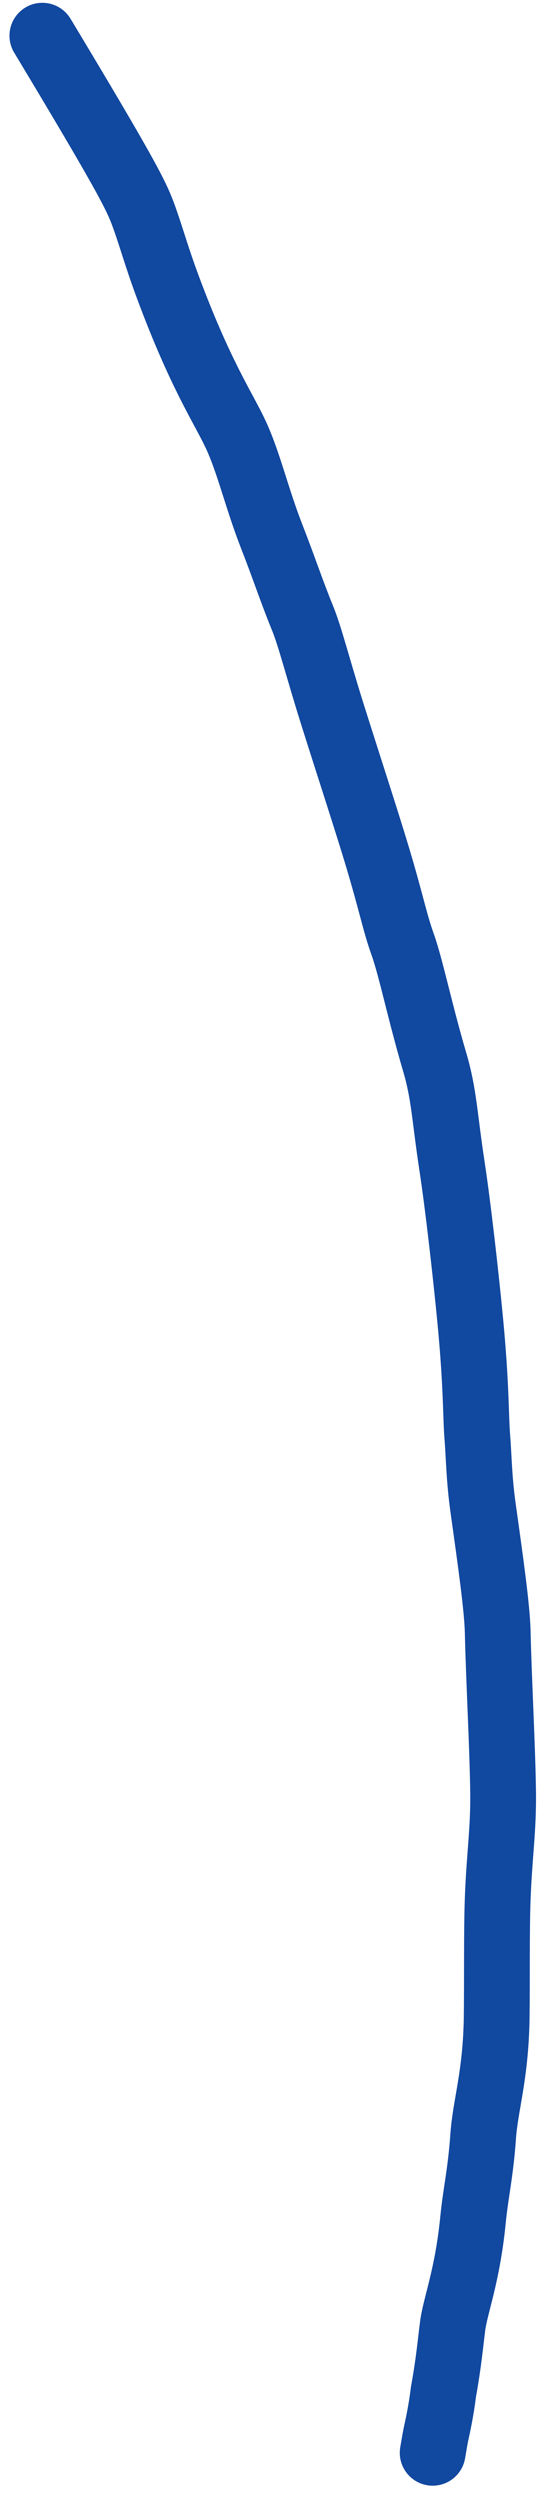 <?xml version="1.0" encoding="UTF-8"?> <svg xmlns="http://www.w3.org/2000/svg" width="17" height="76" viewBox="0 0 17 76" fill="none"><path d="M1.288 1.085C3.805 5.269 4.131 5.922 4.345 6.495C4.58 7.125 4.753 7.786 5.112 8.748C6.077 11.339 6.748 12.332 7.14 13.148C7.561 14.026 7.794 15.108 8.267 16.318C8.618 17.214 8.873 17.989 9.199 18.786C9.427 19.343 9.654 20.262 10.095 21.668C10.536 23.073 11.151 24.951 11.484 26.064C11.9 27.454 12.012 28.06 12.241 28.696C12.495 29.402 12.763 30.735 13.22 32.286C13.509 33.266 13.517 33.946 13.745 35.44C13.928 36.639 14.167 38.746 14.3 40.137C14.492 42.139 14.466 43.069 14.515 43.672C14.566 44.306 14.564 44.933 14.694 45.86C14.92 47.472 15.12 48.888 15.136 49.607C15.169 51.045 15.283 53.139 15.3 54.479C15.315 55.596 15.186 56.411 15.137 57.694C15.099 58.685 15.12 60.369 15.104 61.366C15.076 63.089 14.761 63.995 14.695 64.928C14.615 66.068 14.467 66.645 14.385 67.478C14.217 69.19 13.845 70.079 13.764 70.718C13.699 71.224 13.649 71.811 13.486 72.711C13.42 73.252 13.322 73.711 13.257 74.004C13.224 74.168 13.192 74.362 13.158 74.562" stroke="#1148A0" stroke-width="2" stroke-linecap="round"></path></svg> 